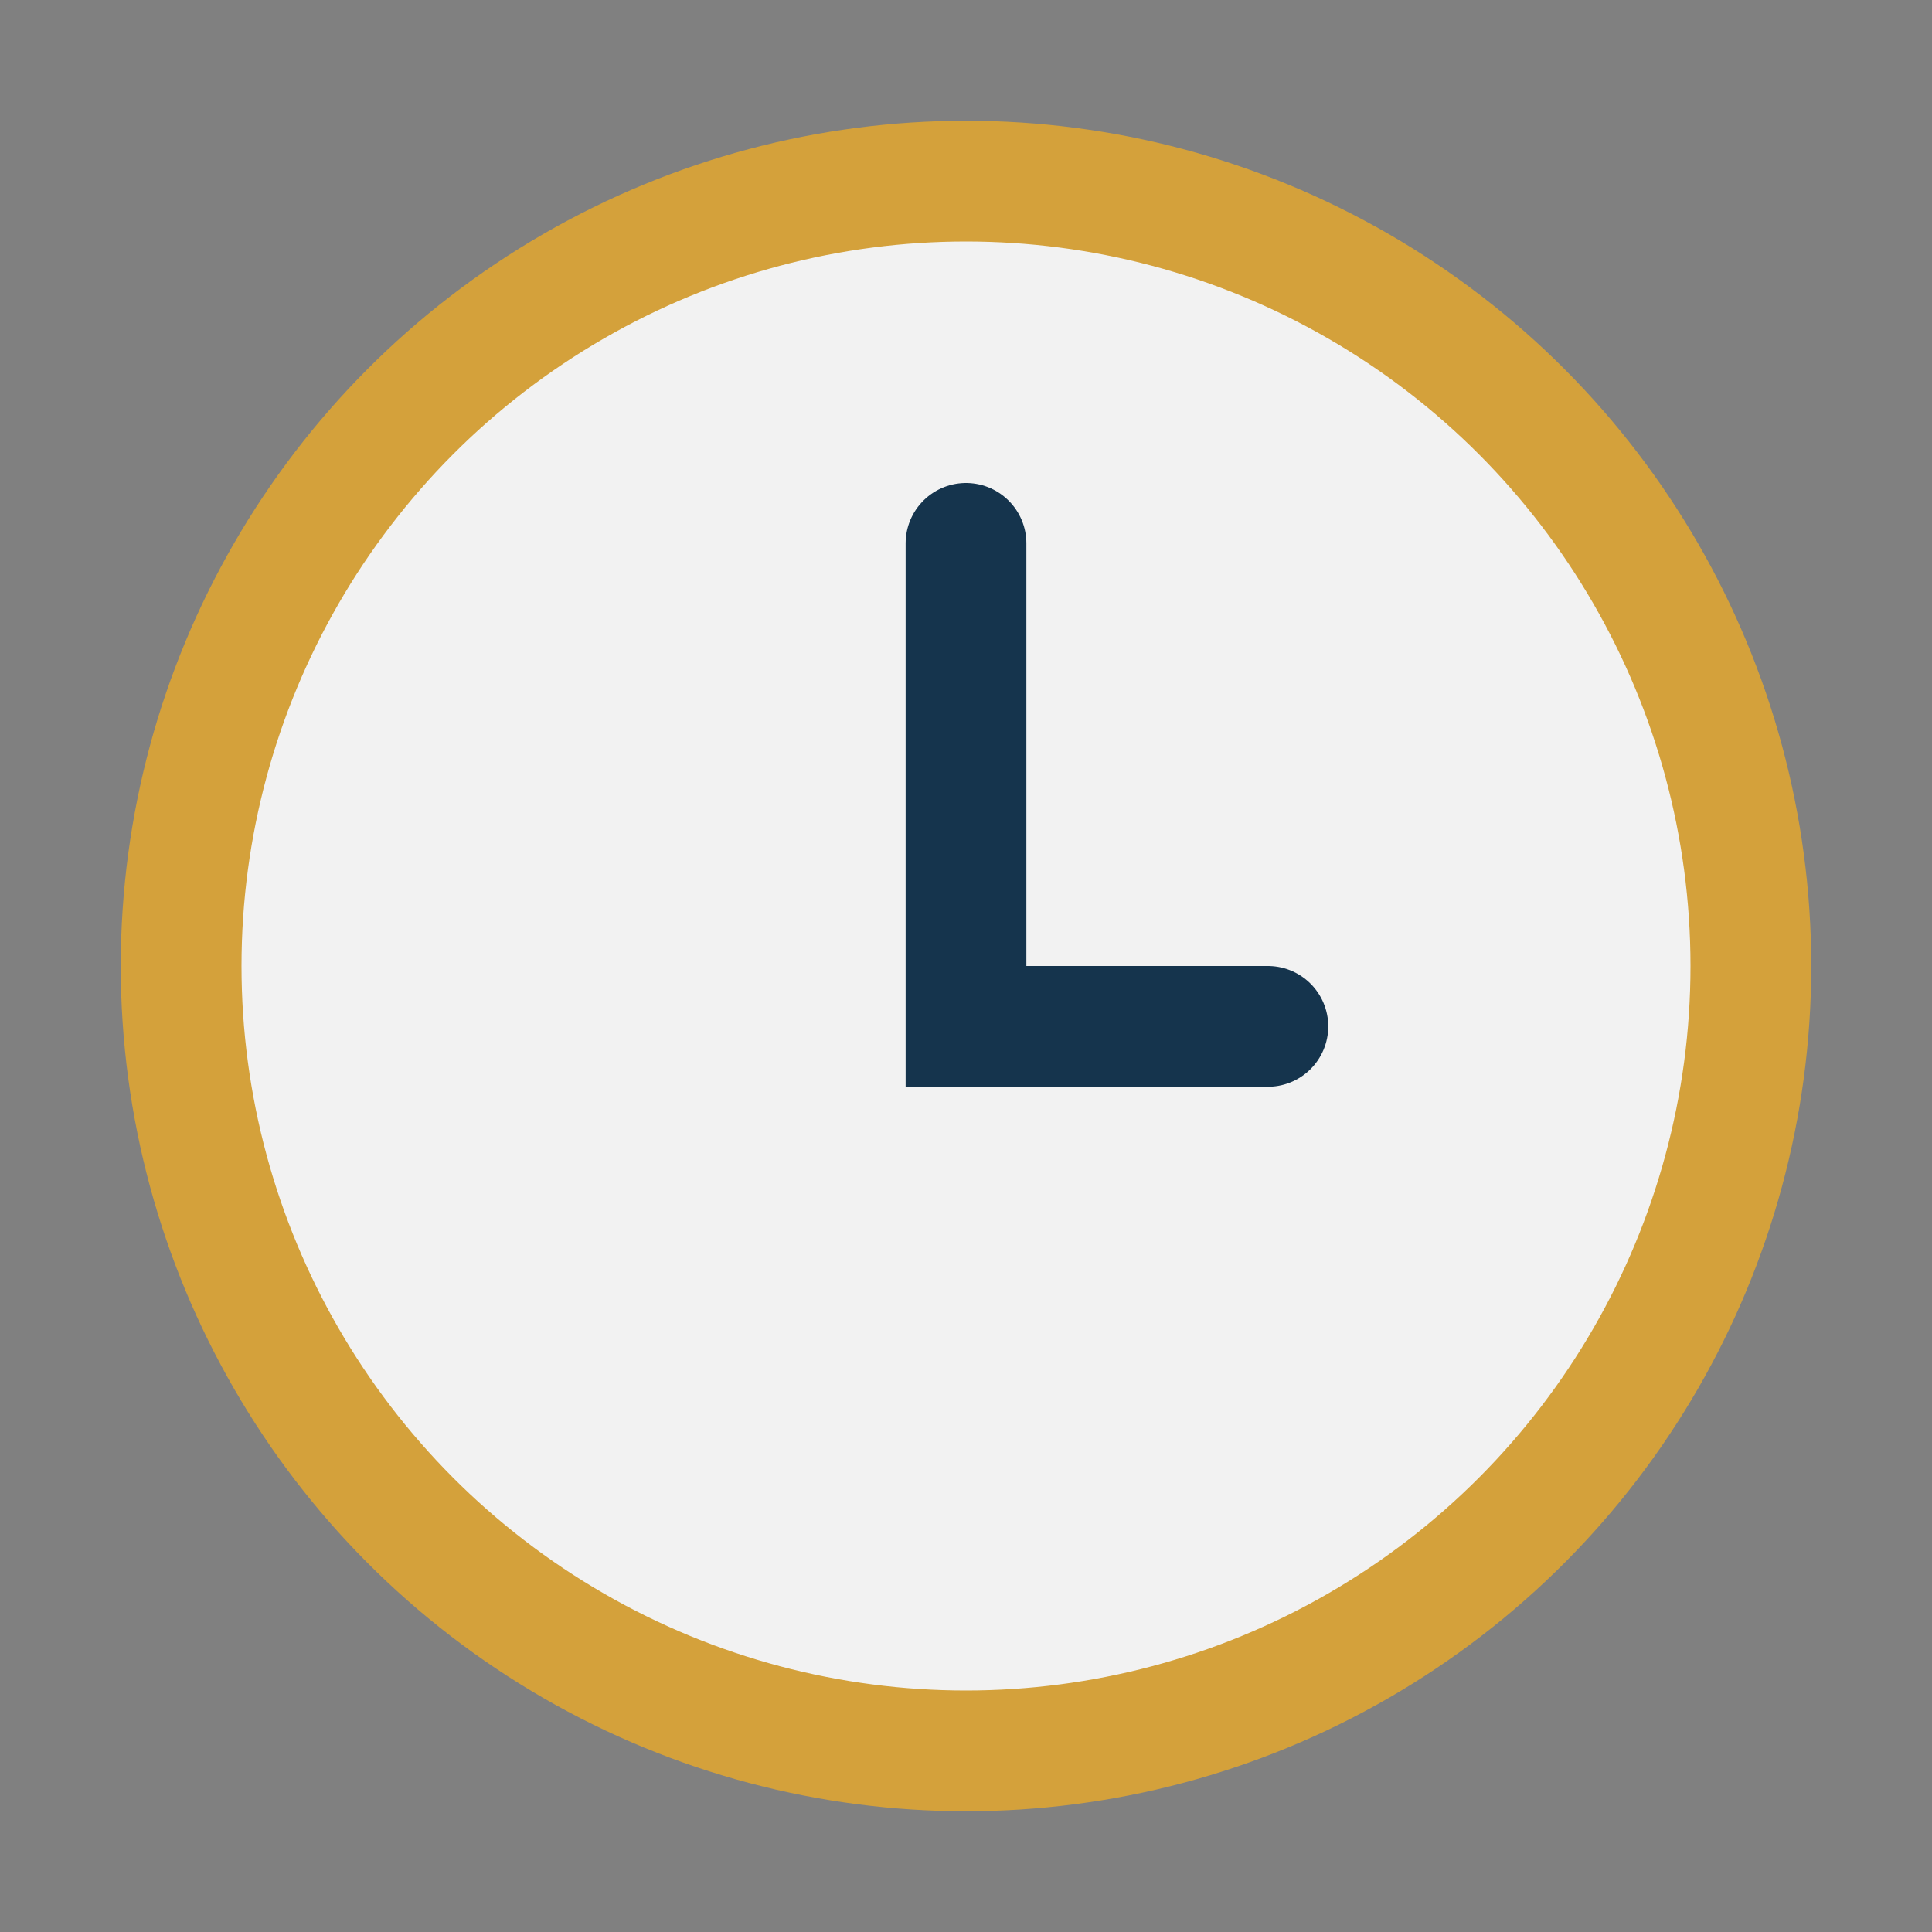 <?xml version="1.0" encoding="UTF-8"?>
<svg xmlns="http://www.w3.org/2000/svg" width="32" height="32" viewBox="0 0 32 32"><rect x="0" y="0" width="32" height="32" fill="#808080" stroke="none"/><circle cx="16" cy="16" r="13" stroke="#D4A13B" stroke-width="2" fill="#F2F2F2"/><path d="M16 9v8h5" stroke="#15344D" stroke-width="2" stroke-linecap="round" fill="none"/></svg>